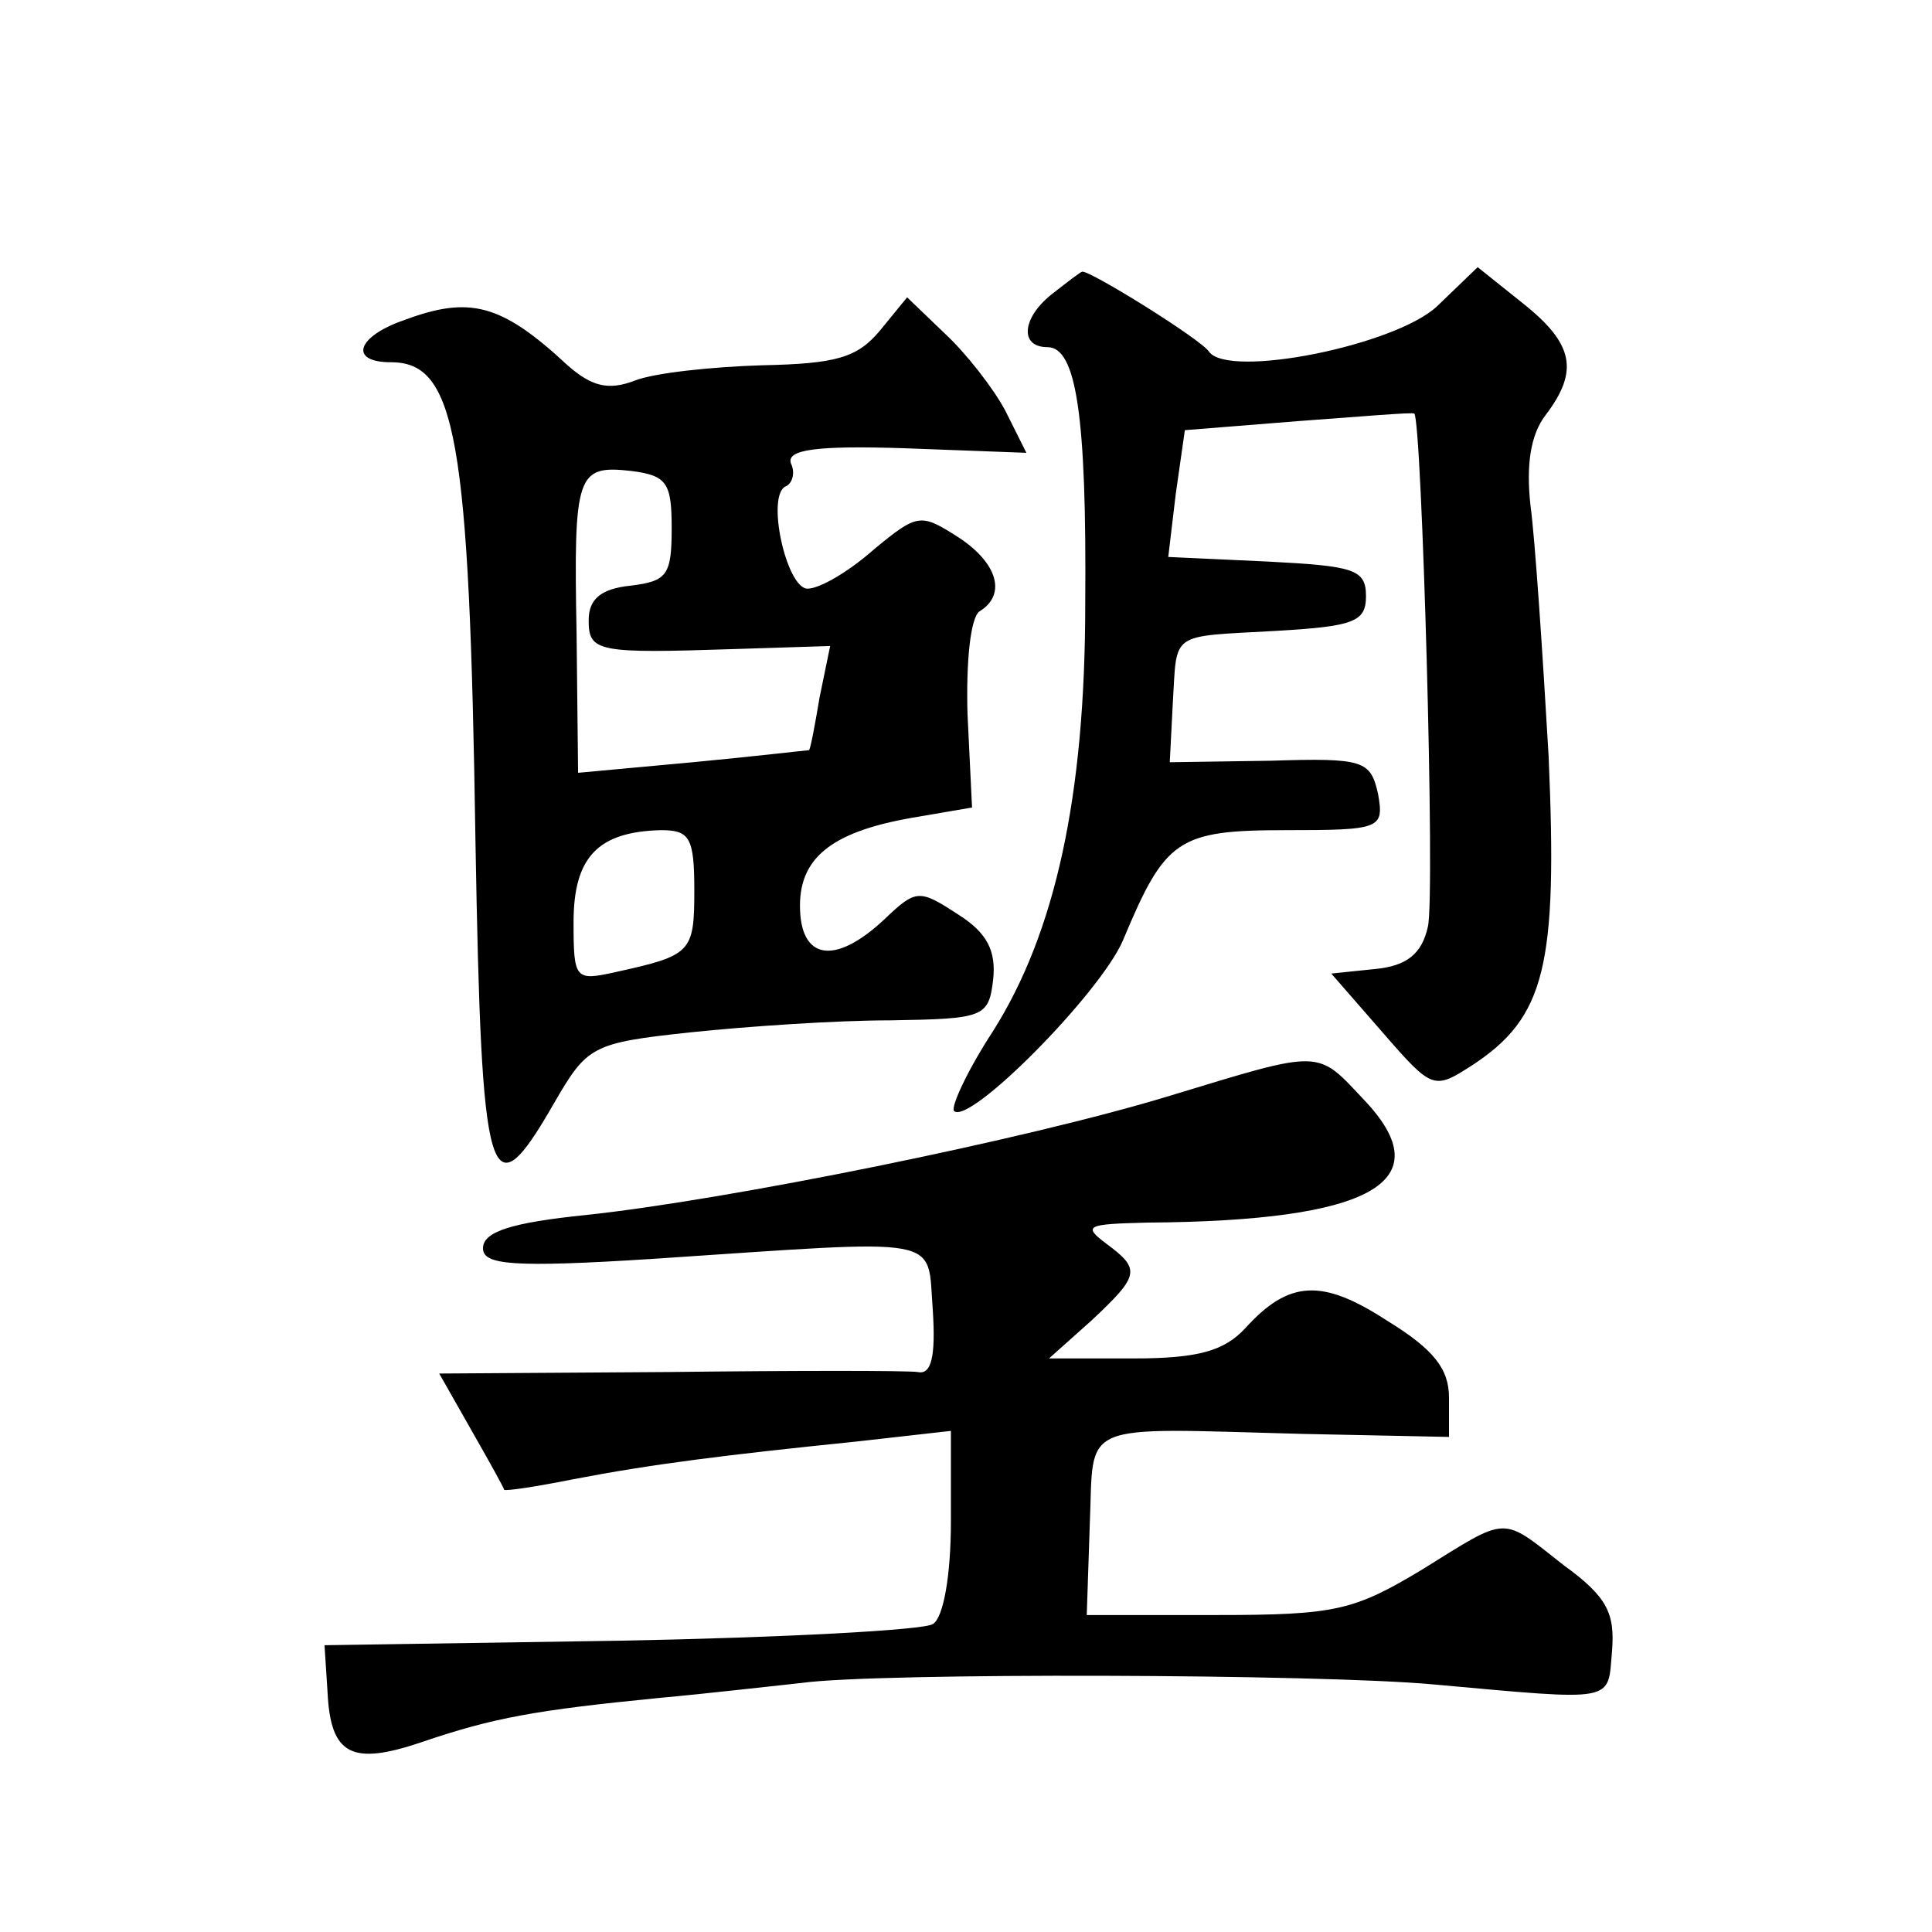 <?xml version="1.0" standalone="no"?>
<!DOCTYPE svg PUBLIC "-//W3C//DTD SVG 20010904//EN"
 "http://www.w3.org/TR/2001/REC-SVG-20010904/DTD/svg10.dtd">
<svg version="1.0" xmlns="http://www.w3.org/2000/svg"
 width="128pt" height="128pt" viewBox="0 0 128 128"
 preserveAspectRatio="xMidYMid meet">
<g transform="translate(0,128) scale(0.1,-0.1)"
fill="#0" stroke="none">
<path d="M698 1086 c-21 -16 -23 -36 -4 -36 19 0 26 -45 25 -170 0 -128 -20 -218
-61 -283 -17 -26 -28 -50 -26 -53 10 -10 97 78 112 113 28 67 36 73 108 73 63 0
65 1 61 24 -5 22 -9 24 -71 22 l-67 -1 2 39 c3 48 -3 44 68 48 52 3 60 6 60 23
0 18 -8 20 -66 23 l-65 3 5 42 6 42 75 6 c41 3 76 6 77 5 5 -4 14 -320 9 -340 -4
-18 -14 -26 -35 -28 l-29 -3 34 -39 c33 -38 34 -38 59 -22 49 32 57 66 51 205 -4
69 -9 144 -12 166 -3 27 0 47 10 60 22 29 19 47 -15 74 l-30 24 -27 -26 c-28 -26
-138 -48 -151 -30 -5 8 -79 54 -84 53 -1 0 -10 -7 -19 -14z M268 1068 c-32 -11
-37 -28 -9 -28 43 0 52 -49 56 -317 4 -230 9 -249 52 -174 22 38 25 40 90 47 38
4 97 8 133 8 62 1 65 2 68 27 2 19 -4 31 -23 43 -26 17 -28 17 -49 -3 -33 -31 -56
-27 -56 9 0 33 23 50 79 59 l35 6 -3 62 c-1 35 2 64 8 68 18 11 12 32 -14 49 -25
16 -27 16 -56 -8 -17 -15 -36 -26 -44 -26 -14 0 -28 63 -14 68 4 2 6 9 3 15 -3
9 16 12 76 10 l80 -3 -14 28 c-8 15 -26 38 -40 51 l-25 24 -18 -22 c-15 -18 -29
-22 -78 -23 -33 -1 -71 -5 -84 -10 -18 -7 -29 -4 -45 10 -44 41 -65 46 -108 30z
m177 -138 c0 -31 -3 -35 -27 -38 -20 -2 -28 -9 -28 -23 0 -21 6 -22 97 -19 l63
2 -7 -34 c-3 -18 -6 -34 -7 -35 -1 0 -35 -4 -77 -8 l-76 -7 -1 92 c-2 106 0 112
36 108 24 -3 27 -8 27 -38z m15 -240 c0 -41 -2 -43 -52 -54 -27 -6 -28 -5 -28 33
0 43 16 60 58 61 19 0 22 -5 22 -40z M775 554 c-95 -29 -293 -69 -387 -79 -49 -5
-68 -11 -68 -22 0 -11 19 -13 113 -7 196 13 181 16 185 -34 2 -31 -1 -43 -10 -41
-7 1 -81 1 -165 0 l-152 -1 21 -37 c12 -21 22 -39 22 -40 1 -1 21 2 46 7 52 10
100 16 188 25 l62 7 0 -60 c0 -36 -5 -64 -12 -68 -6 -4 -100 -9 -207 -11 l-196
-3 2 -31 c2 -42 16 -49 63 -33 47 16 75 21 156 29 33 3 76 8 95 10 50 7 344 6 419
-1 122 -11 115 -12 118 22 2 25 -3 36 -32 57 -42 33 -36 33 -94 -3 -45 -27 -57
-30 -136 -30 l-86 0 2 60 c3 69 -10 64 141 60 l97 -2 0 26 c0 19 -10 32 -41 51
-43 28 -65 27 -94 -5 -14 -15 -31 -20 -74 -20 l-56 0 28 25 c32 30 33 34 10 51
-16 12 -13 13 27 14 149 1 195 27 144 81 -32 34 -27 34 -129 3z"/>
</g>
</svg>
